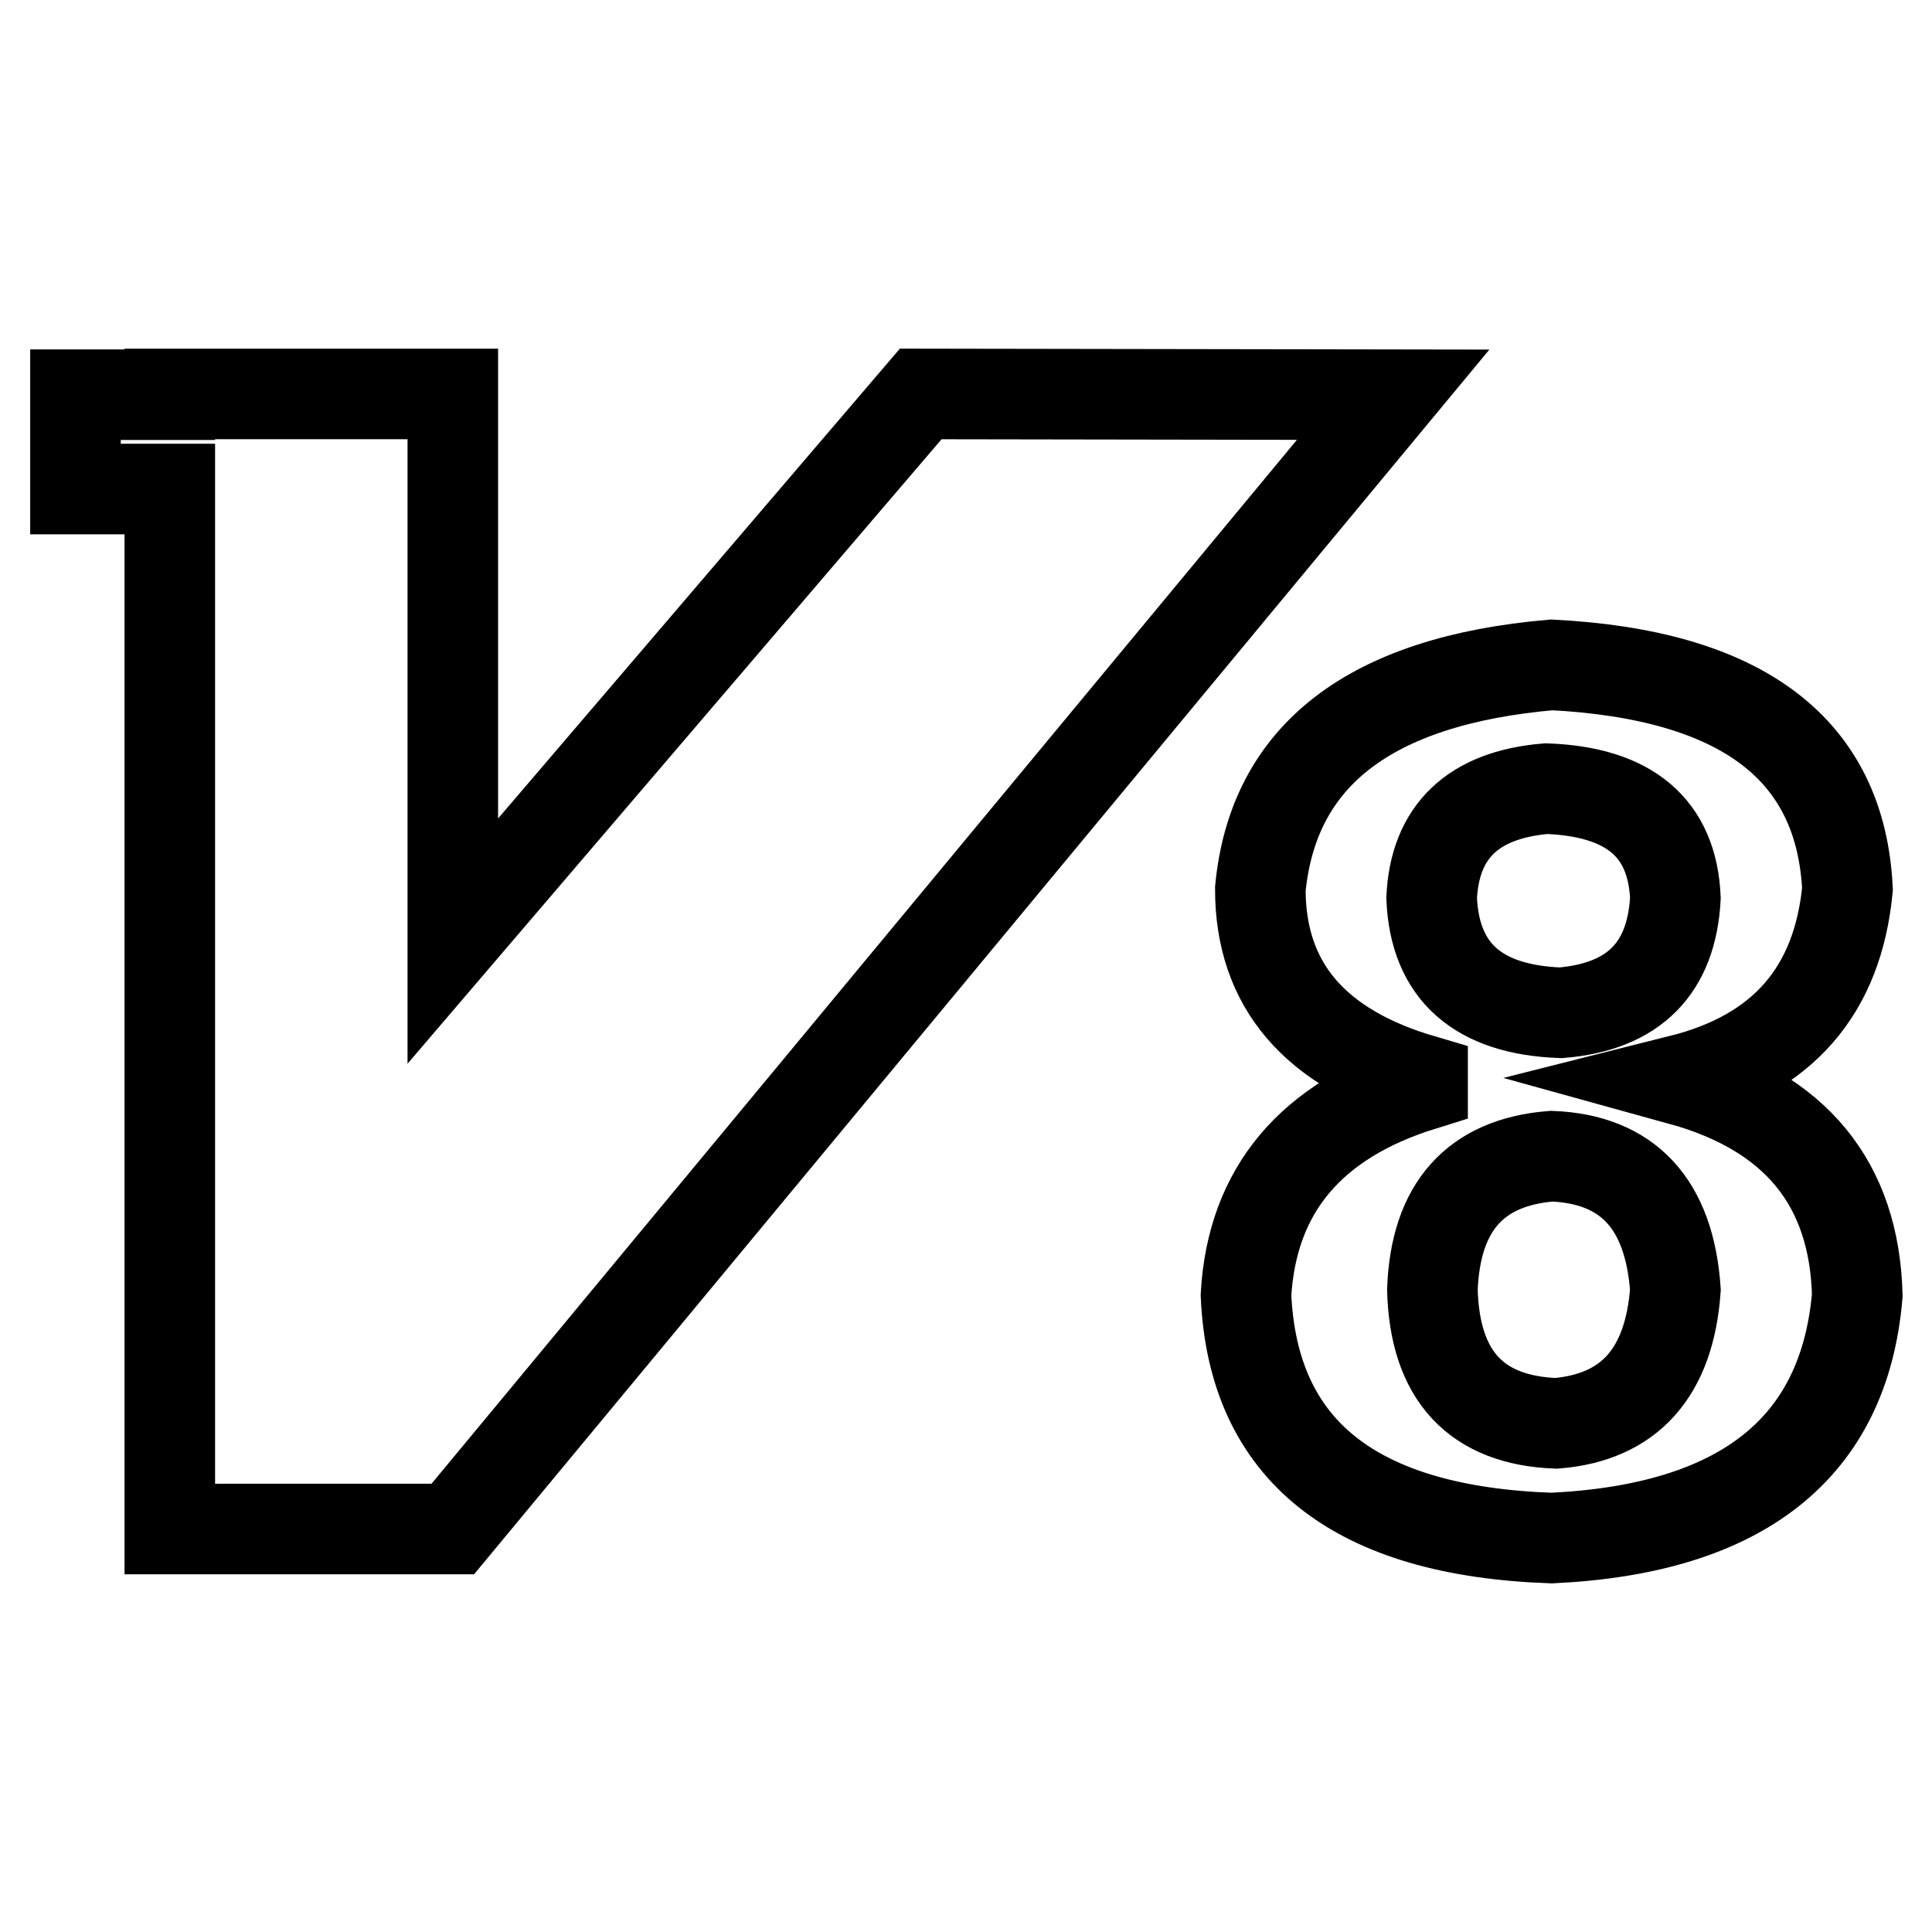 <?xml version="1.0" encoding="utf-8"?>
<!-- Svg Vector Icons : http://www.onlinewebfonts.com/icon -->
<!DOCTYPE svg PUBLIC "-//W3C//DTD SVG 1.1//EN" "http://www.w3.org/Graphics/SVG/1.1/DTD/svg11.dtd">
<svg version="1.1" xmlns="http://www.w3.org/2000/svg" xmlns:xlink="http://www.w3.org/1999/xlink" x="0px" y="0px" viewBox="0 0 256 256" enable-background="new 0 0 256 256" xml:space="preserve">
<g> <path stroke-width="12" fill-opacity="0" stroke="#000000"  d="M188.5,143.1c-14.3-4.2-21.5-12.6-21.5-25.3c1.7-17.7,14.5-27.6,38.6-29.7c25.3,1.3,38.3,11.2,39.2,29.7 c-1.3,13.5-8.6,21.9-22.1,25.3c15.2,4.2,23,13.7,23.4,28.5c-1.7,20.2-15.2,31-40.5,32.2c-26.1-0.9-39.6-11.6-40.5-32.2 c0.8-13.9,8.6-23.2,23.4-27.8V143.1L188.5,143.1z M206.8,134.2c9.7-0.8,14.7-5.9,15.2-15.2c-0.4-9.3-6.1-14.1-17.1-14.5 c-9.7,0.8-14.8,5.7-15.2,14.5C190.1,128.7,195.8,133.8,206.8,134.2L206.8,134.2z M206.2,188.6c9.7-0.8,15-6.7,15.8-17.7 c-0.8-11.4-6.3-17.3-16.4-17.7c-10.1,0.8-15.4,6.7-15.8,17.7C190.1,182.3,195.6,188.2,206.2,188.6L206.2,188.6z M122,52.2l-62,72.5 V52.2H22.5v0.1H10v12.5h12.5v137.8H60L184.6,52.3L122,52.2z"/></g>
</svg>